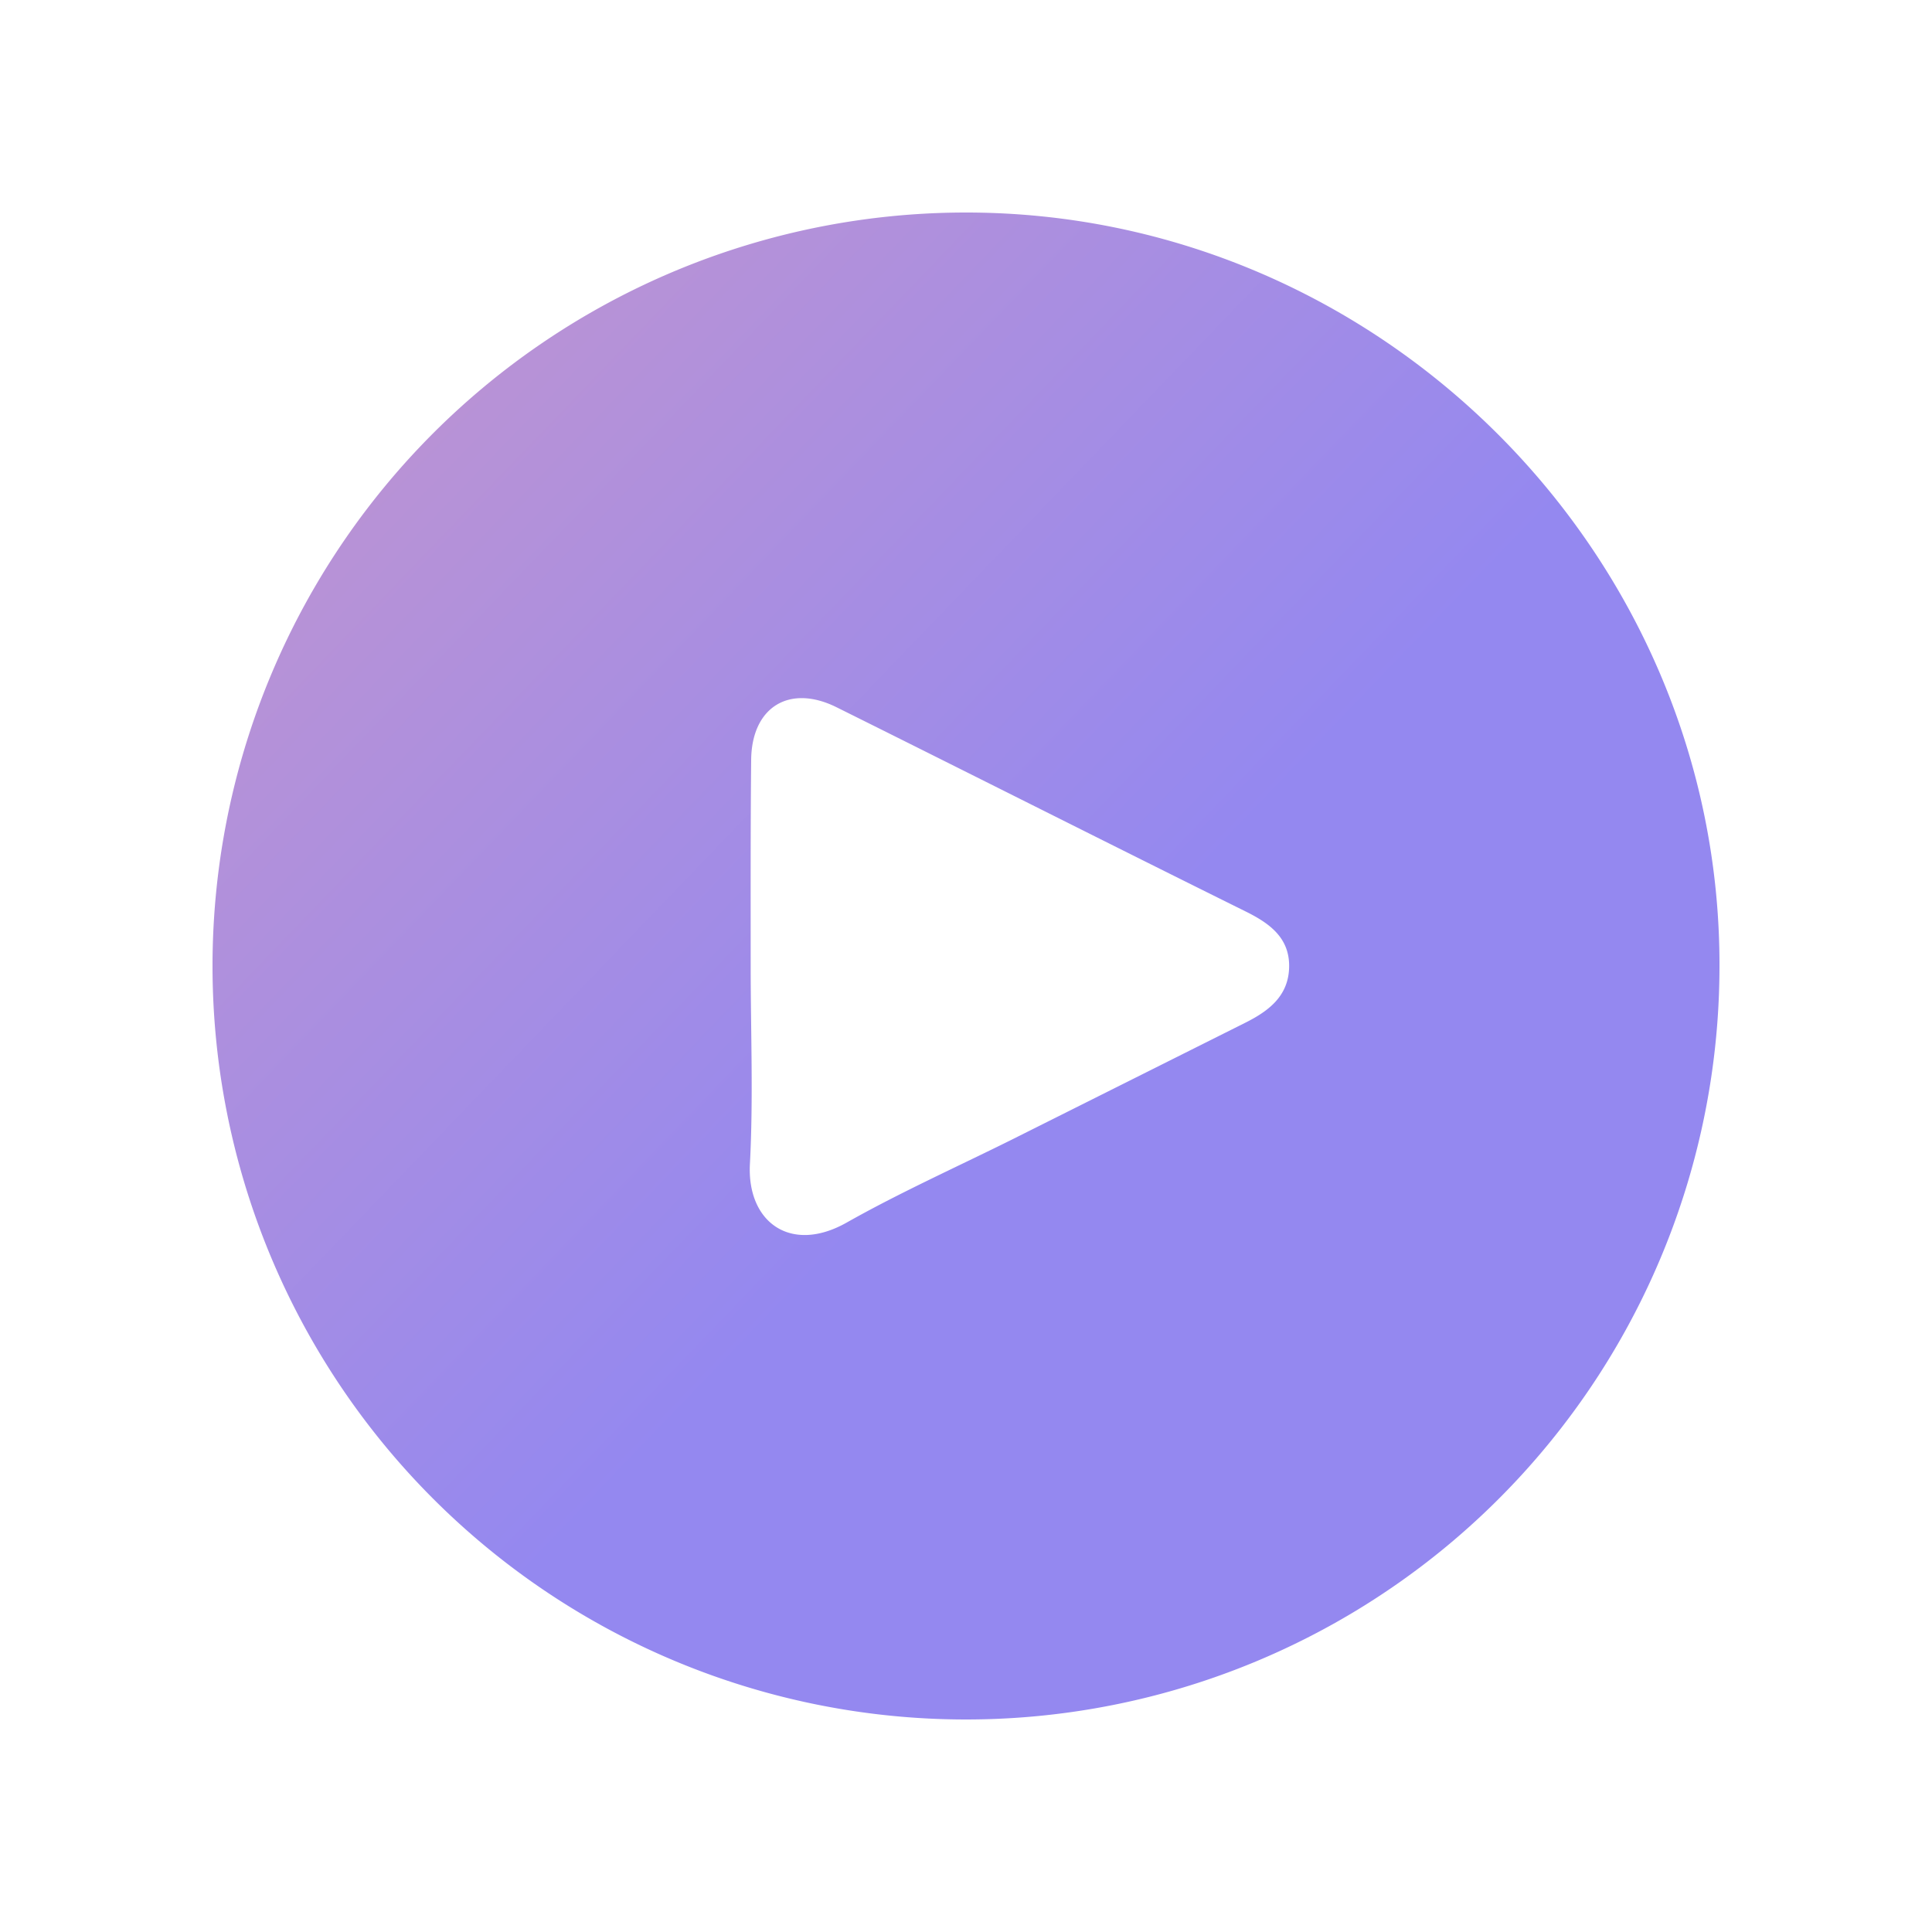 <svg id="Layer_1" data-name="Layer 1" xmlns="http://www.w3.org/2000/svg" xmlns:xlink="http://www.w3.org/1999/xlink" viewBox="0 0 200 200"><defs><style>.cls-1{fill:url(#linear-gradient);}</style><linearGradient id="linear-gradient" x1="-58.54" y1="-52.33" x2="108.2" y2="107.96" gradientUnits="userSpaceOnUse"><stop offset="0" stop-color="#f1a3ad"/><stop offset="1" stop-color="#9488f0"/></linearGradient></defs><title>Artboard 1</title><path class="cls-1" d="M178,100.08A78,78,0,1,1,100,22C142.86,22,178.12,57.32,178,100.08ZM77.71,100c0,6.84.28,13.69-.08,20.51-.31,6,4.21,9.32,10,6.06,5.51-3.11,11.3-5.71,17-8.54l24.21-12.12c2.43-1.21,4.54-2.75,4.61-5.78s-2-4.54-4.51-5.78c-14.13-7-28.21-14.11-42.33-21.13-4.92-2.45-8.83,0-8.85,5.51C77.69,85.77,77.71,92.86,77.71,100Z"/></svg>